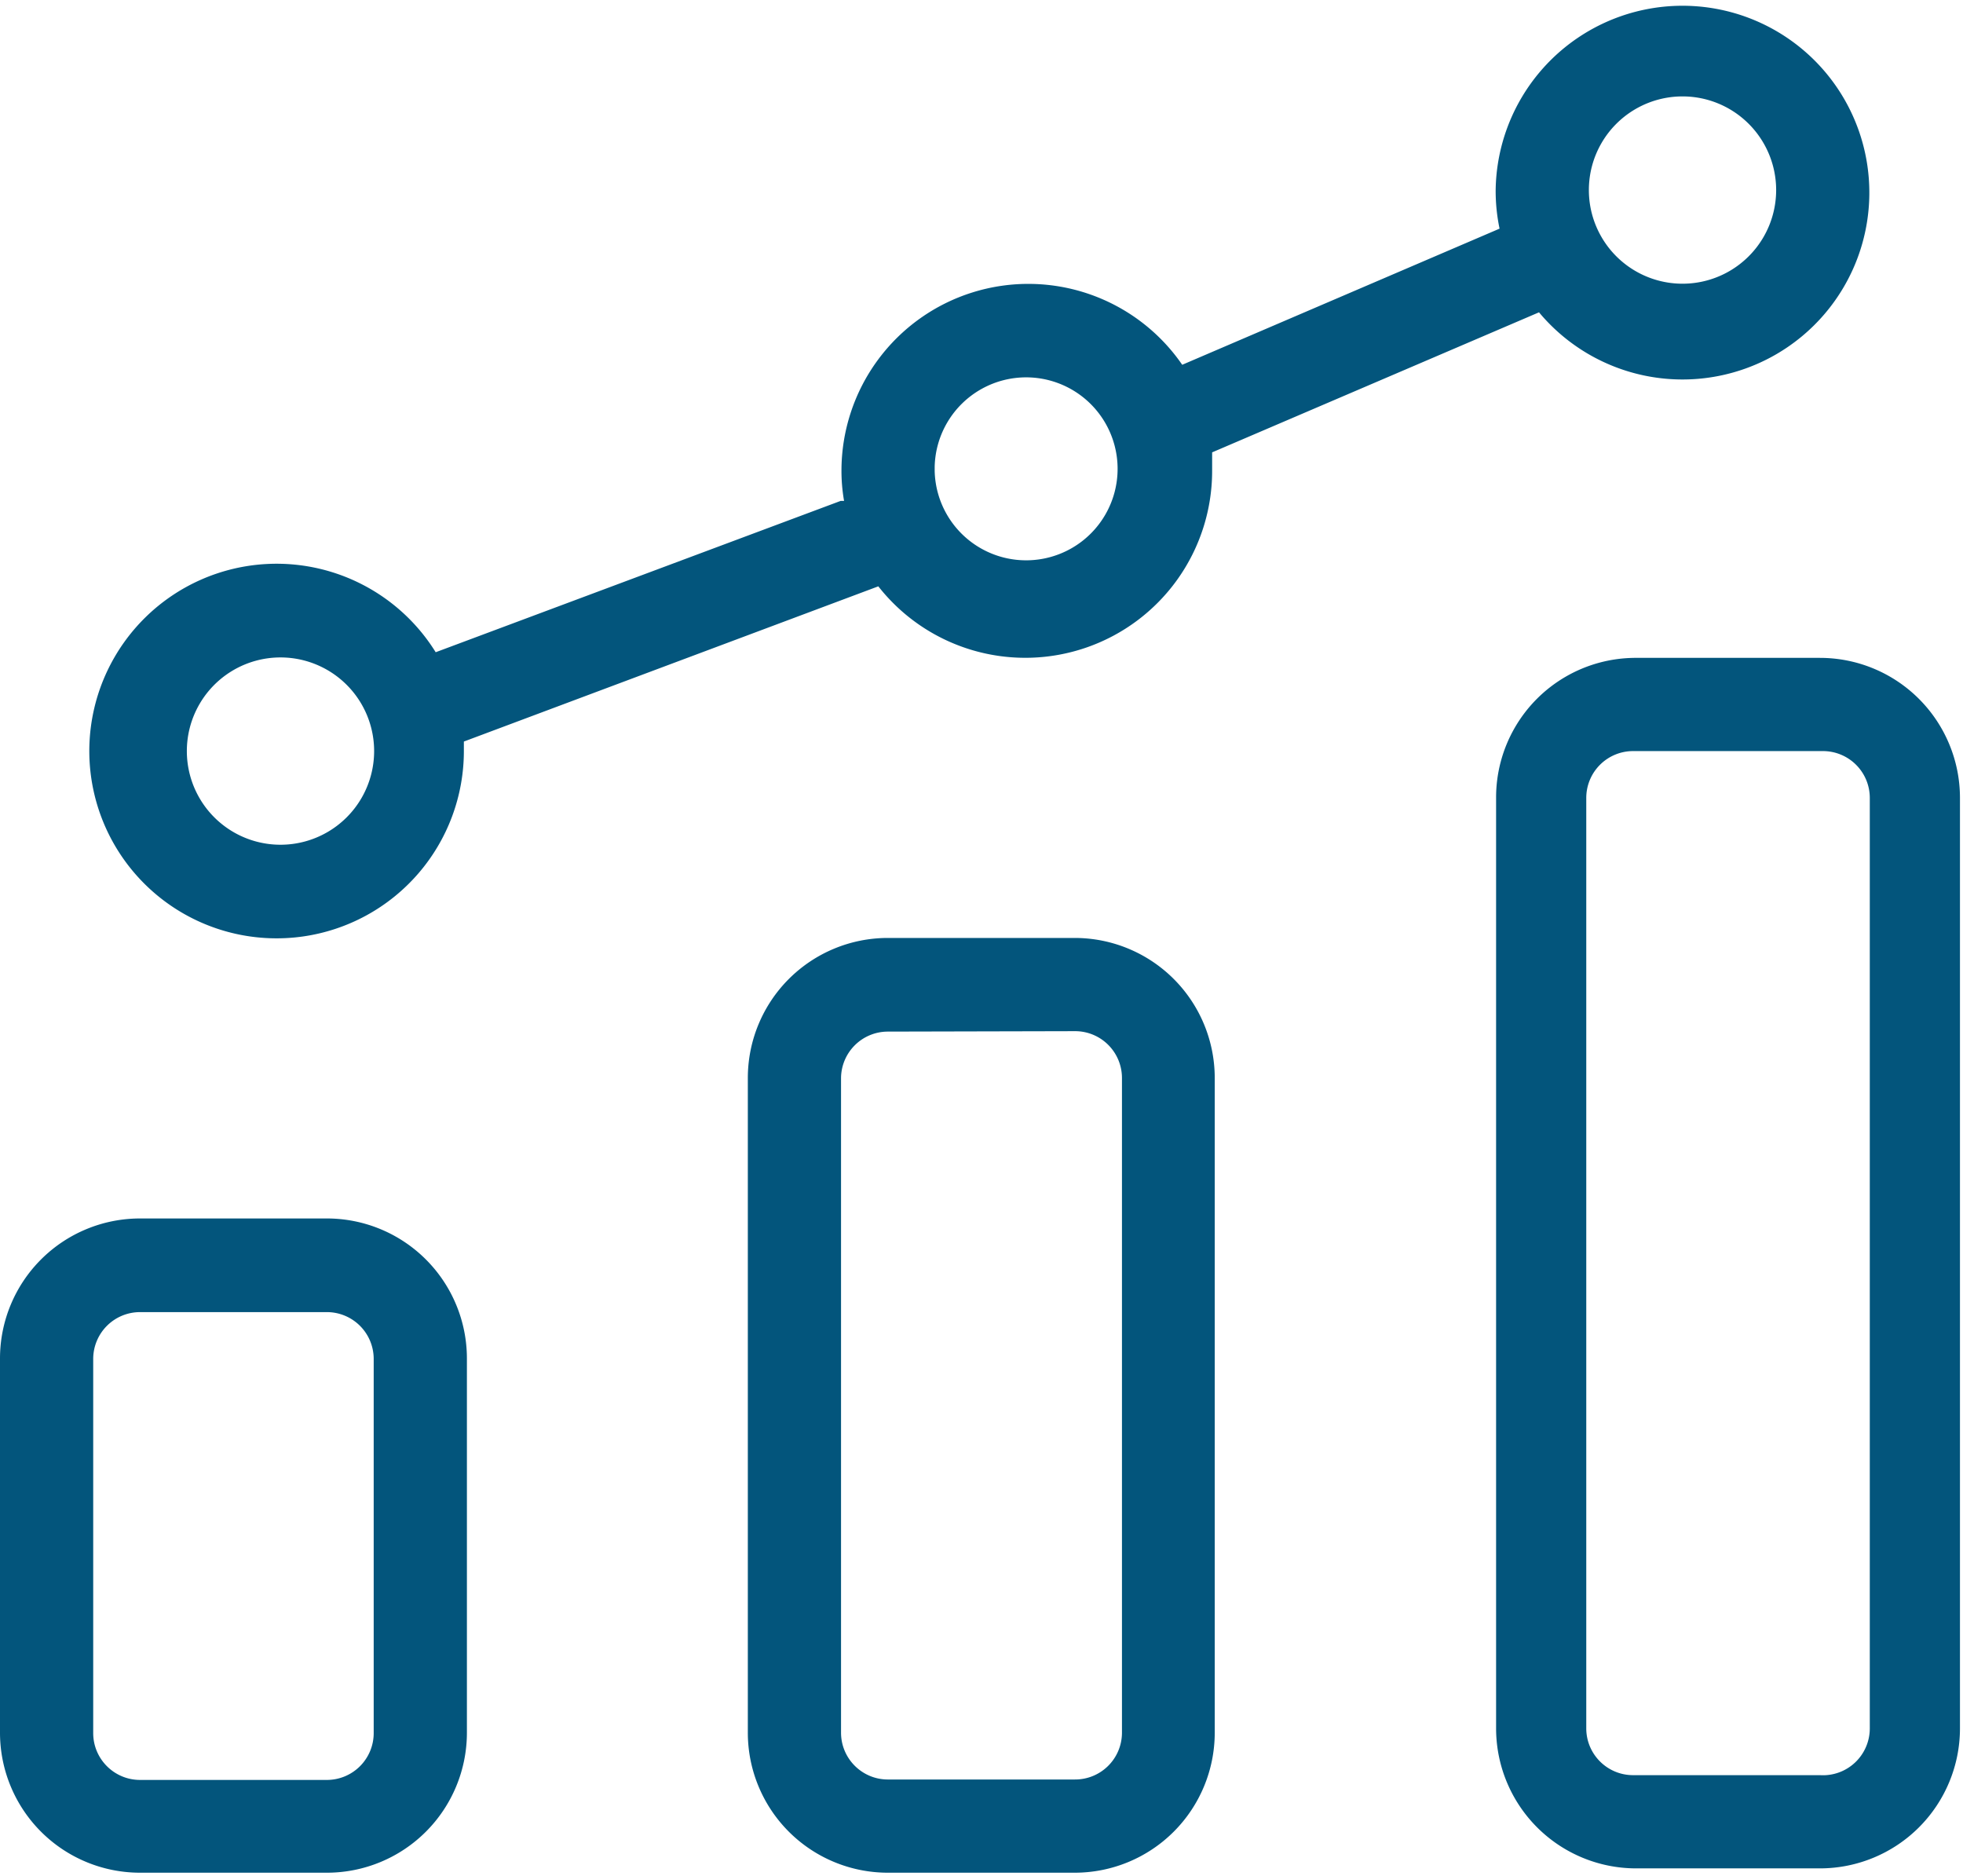 <?xml version="1.0" encoding="UTF-8"?>
<svg xmlns="http://www.w3.org/2000/svg" overflow="hidden" viewBox="0 0 45.28 43.12" width="40" height="38.222"><path fill="#03557C" d="M38.81 6.47a2.16 2.16 0 1 0 0-4.32 2.16 2.16 0 0 0 0 4.32m-17.25 4.32a2.11 2.11 0 1 0 0-.1v.1M6.47 19.41a2.16 2.16 0 1 0 0-4.32 2.16 2.16 0 0 0 0 4.32m13-7.93a3.997 3.997 0 0 1-.06-.7 4.31 4.31 0 0 1 7.86-2.44l7.32-3.14a4.258 4.258 0 0 1-.09-.89 4.31 4.31 0 1 1 1 2.82l-7.54 3.23v.42a4.31 4.31 0 0 1-7.7 2.67l-9.56 3.58v.21a4.32 4.32 0 1 1-.65-2.27l9.34-3.49m18.28 5.77a1.08 1.08 0 0 0-1.08 1.08v21.46c0 .596.483 1.08 1.08 1.08h4.31a1.08 1.08 0 0 0 1.15-1.08V18.33a1.08 1.08 0 0 0-1.08-1.08zm0-2.15h4.31a3.23 3.23 0 0 1 3.23 3.23v21.46a3.23 3.23 0 0 1-3.23 3.23h-4.24a3.23 3.23 0 0 1-3.23-3.23V18.33a3.22 3.22 0 0 1 3.21-3.23h.02M3.23 30.19a1.08 1.08 0 0 0-1.08 1.08v8.63c0 .596.484 1.08 1.08 1.08h4.31a1.08 1.08 0 0 0 1.08-1.08v-8.63a1.08 1.08 0 0 0-1.08-1.08zm0-2.16h4.31a3.23 3.23 0 0 1 3.23 3.23v8.63a3.23 3.23 0 0 1-3.23 3.23H3.23A3.23 3.23 0 0 1 0 39.89v-8.63a3.23 3.23 0 0 1 3.23-3.23m17.25-6.47h4.31a3.23 3.23 0 0 1 3.23 3.23v15.1a3.23 3.23 0 0 1-3.23 3.23h-4.31a3.23 3.23 0 0 1-3.23-3.23v-15.1a3.23 3.23 0 0 1 3.23-3.23m0 2.16a1.08 1.08 0 0 0-1.08 1.07v15.1c0 .596.484 1.08 1.08 1.08h4.31a1.08 1.08 0 0 0 1.09-1.07V24.79a1.08 1.08 0 0 0-1.08-1.08z"/></svg>
